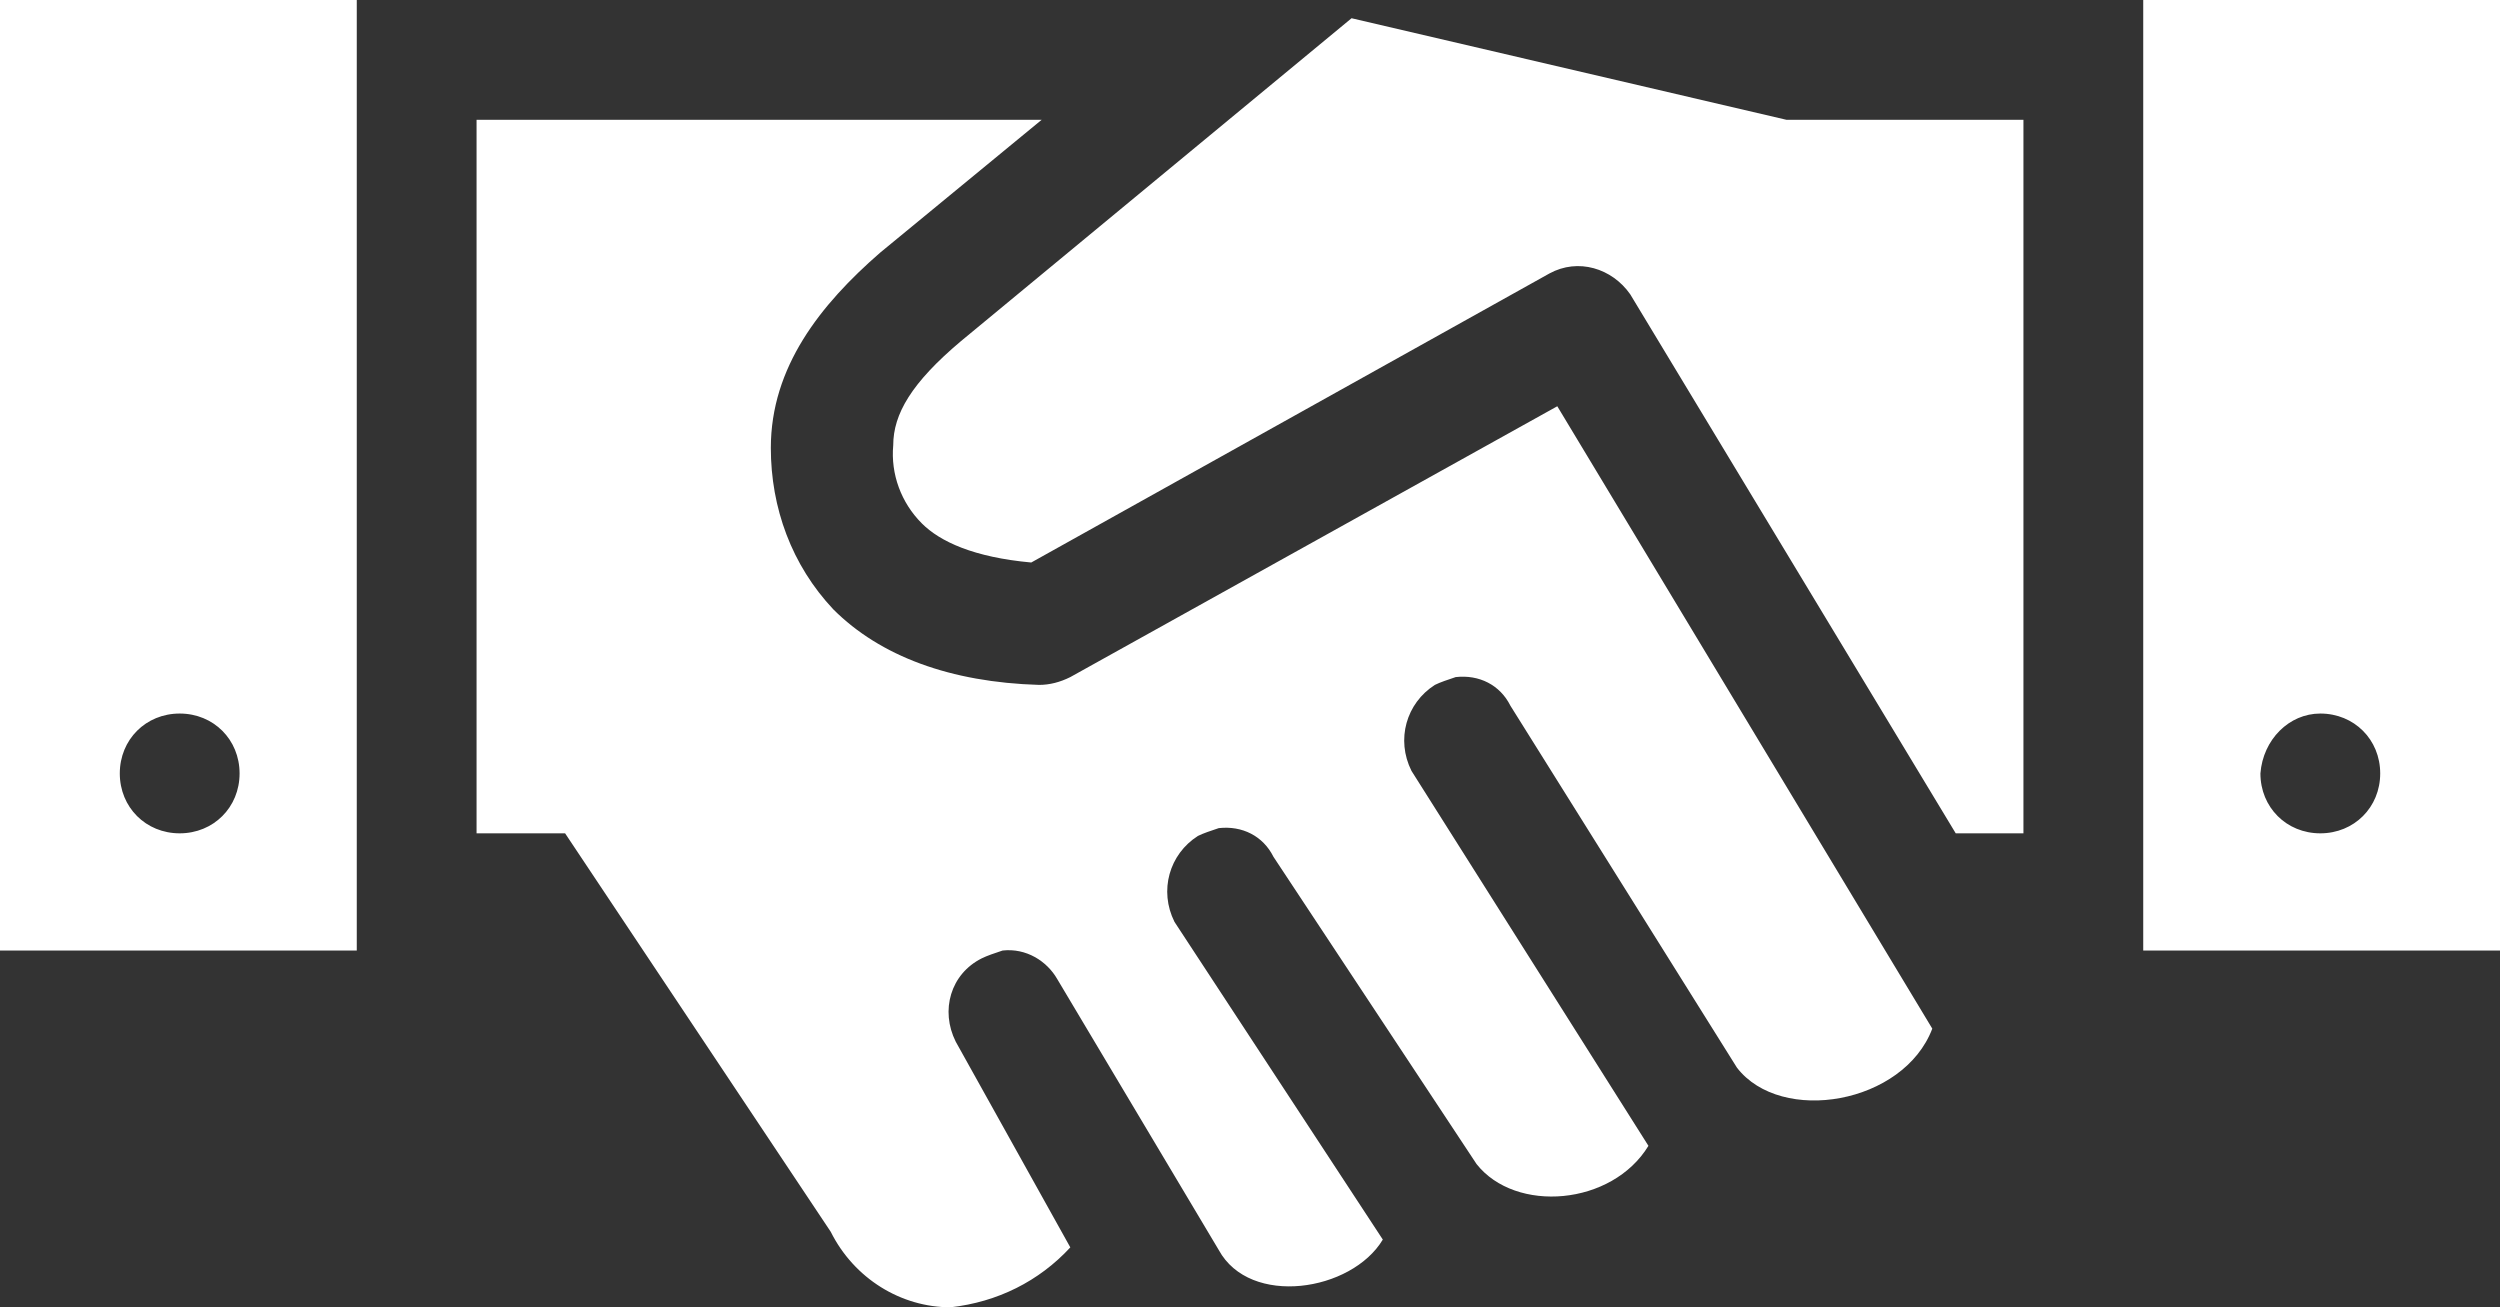 <?xml version="1.0" encoding="utf-8"?>
<!-- Generator: Adobe Illustrator 23.1.0, SVG Export Plug-In . SVG Version: 6.00 Build 0)  -->
<svg version="1.1" id="Capa_1" xmlns="http://www.w3.org/2000/svg" xmlns:xlink="http://www.w3.org/1999/xlink" x="0px" y="0px"
	 viewBox="0 0 96 50.2" style="enable-background:new 0 0 96 50.2;" xml:space="preserve">
<rect x="0" y="0" width="96" height="50.2" fill="#333333" stroke="none"/>
<style type="text/css">
	.st0{fill-rule:evenodd;clip-rule:evenodd;fill:#FFFFFF;}
</style>
<g id="Hands-BkguIZN8S" transform="translate(-17.706 -25.941)">
	<g id="Grupo_84" transform="translate(17.706 25.941)">
		<path id="Trazado_185" class="st0" d="M0,0v36.5h13.7V0H0z M82.3,0v36.5H96V0H82.3z M51.9,0.7l-15,12.4c0,0,0,0,0,0
			c-1.9,1.6-2.6,2.8-2.6,4c-0.1,1.1,0.3,2.2,1.1,3c0.7,0.7,2,1.3,4.2,1.5l19.9-11.1c1.1-0.6,2.4-0.2,3.1,0.8L75.1,32h2.6V4.6h-9.1
			L51.9,0.7z M18.3,4.6V32h3.4l10.2,15.3c0.9,1.8,2.7,2.9,4.6,2.9c1.8-0.2,3.4-1,4.6-2.3L36.7,40c-0.6-1.2-0.2-2.6,1-3.2
			c0.2-0.1,0.5-0.2,0.8-0.3c0.9-0.1,1.7,0.4,2.1,1.1L46.8,48c1.2,2.2,5.1,1.6,6.3-0.4l-8-12.2c-0.6-1.2-0.2-2.6,0.9-3.3
			c0.2-0.1,0.5-0.2,0.8-0.3c0.9-0.1,1.7,0.3,2.1,1.1l7.8,11.8c1.5,1.9,5.2,1.6,6.6-0.7l-9.1-14.4c-0.6-1.2-0.2-2.6,0.9-3.3
			c0.2-0.1,0.5-0.2,0.8-0.3c0.9-0.1,1.7,0.3,2.1,1.1l8.7,13.9c1.7,2.2,6.4,1.4,7.5-1.5L59.8,15.6L41.1,26c-0.4,0.2-0.8,0.3-1.2,0.3
			c-3.4-0.1-6.1-1.1-7.9-2.9c-1.6-1.7-2.4-3.9-2.4-6.2c0-3.1,1.9-5.5,4.2-7.5l0,0L40,4.6L18.3,4.6z M6.9,27.4c1.3,0,2.3,1,2.3,2.3
			c0,1.3-1,2.3-2.3,2.3c-1.3,0-2.3-1-2.3-2.3C4.6,28.4,5.6,27.4,6.9,27.4C6.9,27.4,6.9,27.4,6.9,27.4z M89.1,27.4
			c1.3,0,2.3,1,2.3,2.3c0,1.3-1,2.3-2.3,2.3c-1.3,0-2.3-1-2.3-2.3C86.9,28.4,87.9,27.4,89.1,27.4z"/>
	</g>
</g>
</svg>
